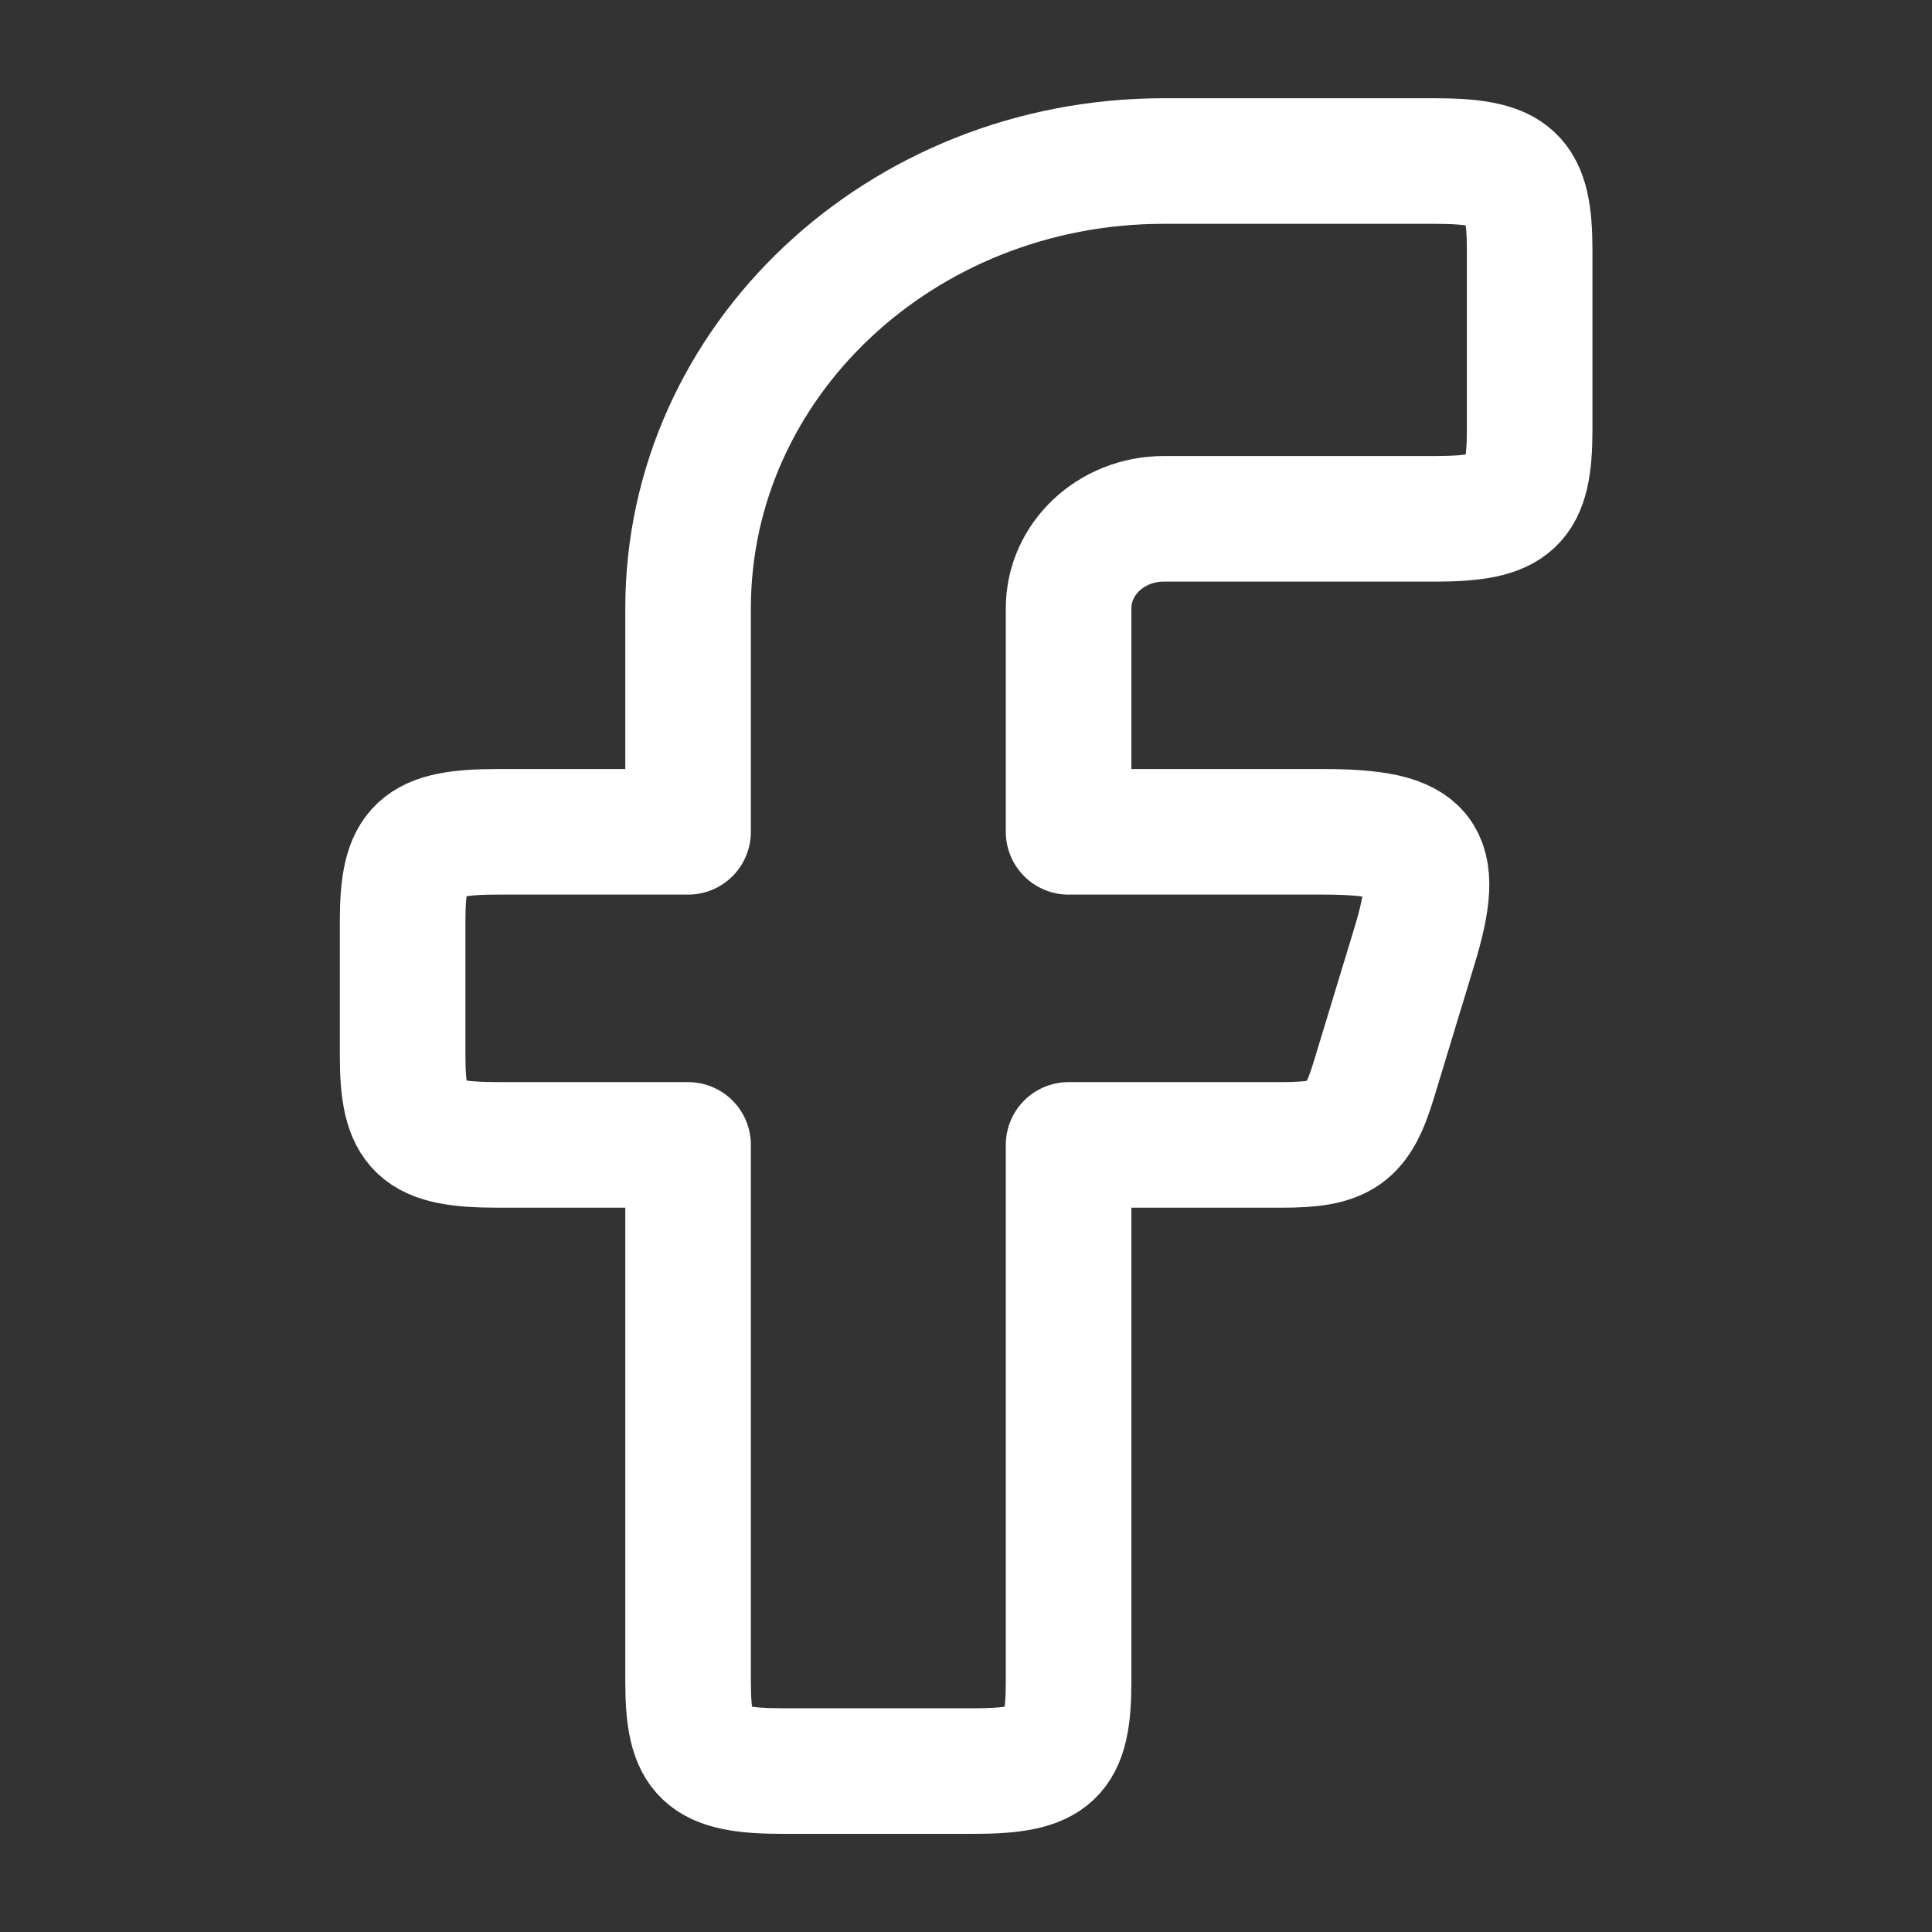 <svg width="20" height="20" viewBox="0 0 20 20" fill="none" xmlns="http://www.w3.org/2000/svg">
<rect x="0" y="0" width="20" height="20" fill="#333333" stroke="none"/>
<path fill-rule="evenodd" clip-rule="evenodd" d="M5.153 8.611C4.338 8.611 4.168 8.771 4.168 9.537V10.926C4.168 11.692 4.338 11.852 5.153 11.852H7.123V17.408C7.123 18.174 7.293 18.334 8.107 18.334H10.077C10.892 18.334 11.062 18.174 11.062 17.408V11.852H13.274C13.892 11.852 14.051 11.739 14.221 11.181L14.643 9.792C14.933 8.835 14.754 8.611 13.696 8.611H11.062V6.297C11.062 5.785 11.503 5.371 12.047 5.371H14.85C15.665 5.371 15.835 5.211 15.835 4.445V2.593C15.835 1.827 15.665 1.667 14.85 1.667H12.047C9.327 1.667 7.123 3.74 7.123 6.297V8.611H5.153Z" stroke="white" stroke-width="1.3" stroke-linejoin="round"/>
</svg>
